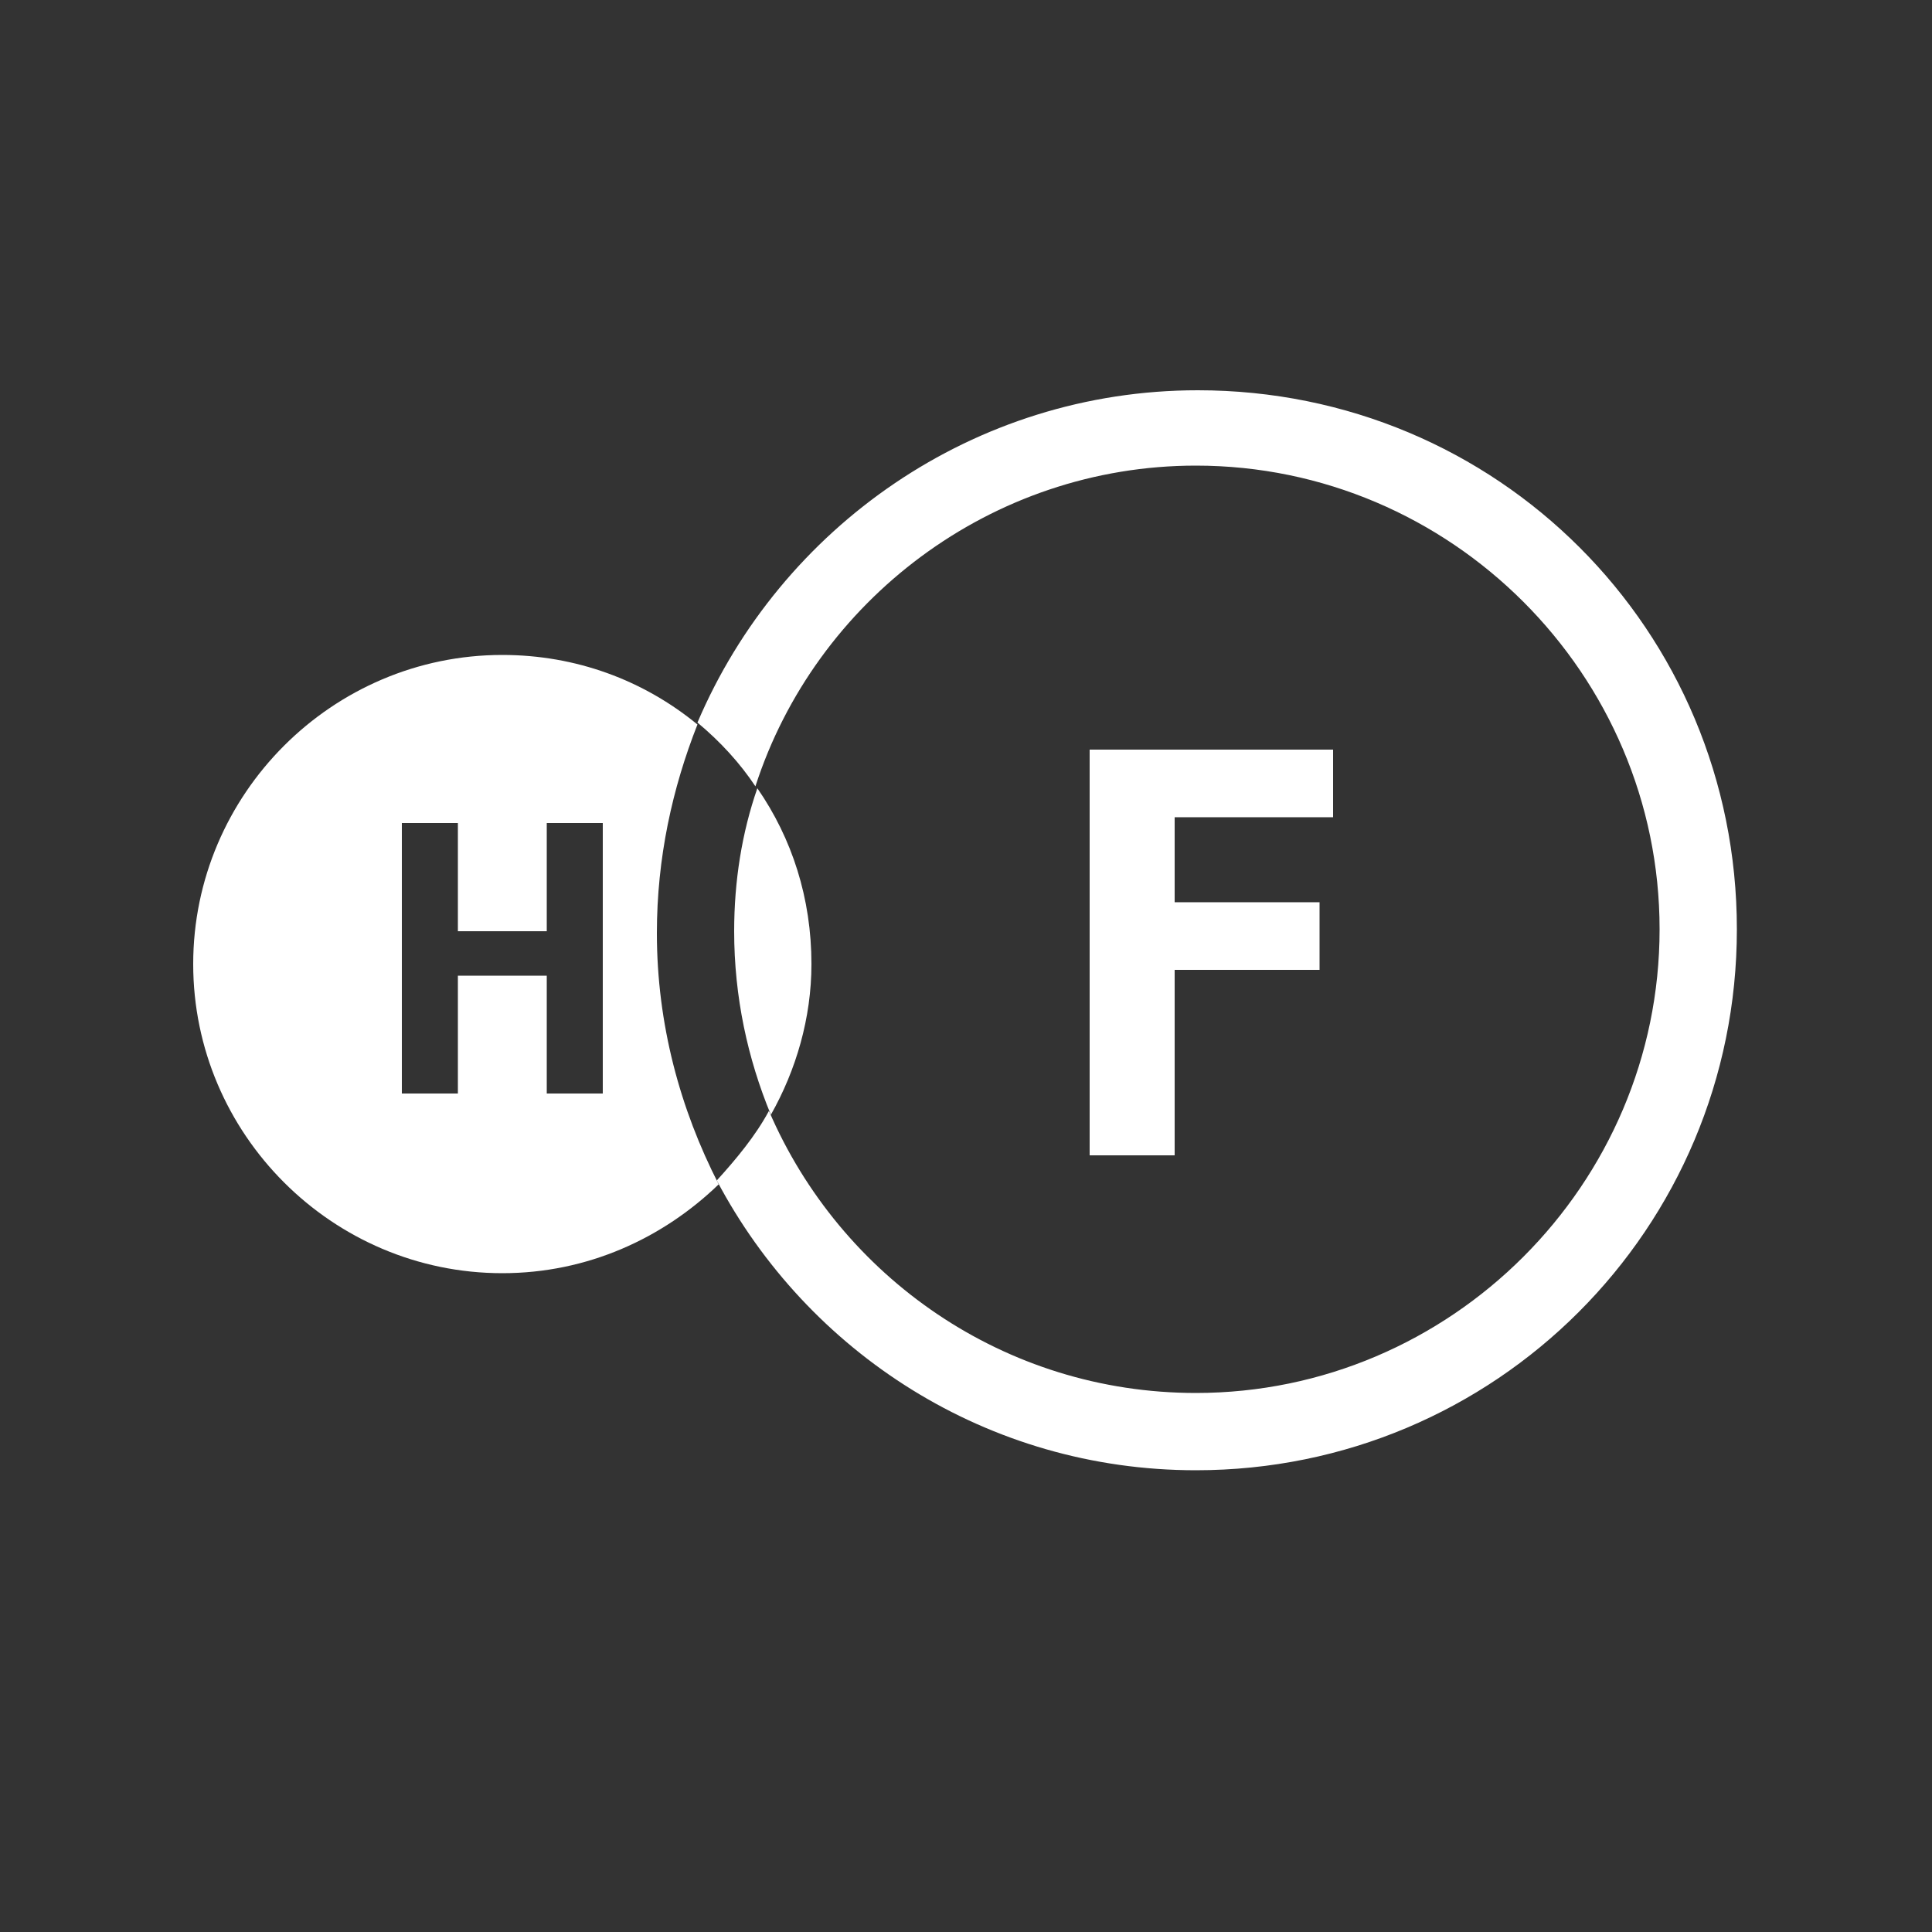 <?xml version="1.0" encoding="UTF-8"?>
<svg xmlns="http://www.w3.org/2000/svg" xmlns:xlink="http://www.w3.org/1999/xlink" version="1.1" id="icon" x="0px" y="0px" width="100px" height="100px" viewBox="0 0 100 100" style="enable-background:new 0 0 100 100;" xml:space="preserve">
<rect x="0" y="0" width="100" height="100" fill="#333333" stroke="none"/>
<style type="text/css">
	.st0{fill:#FFFFFF;}
</style>
<g>
	<path class="st0" d="M69,38.8v3.5h-8.2v4.4h7.5v3.5h-7.5v9.6h-4.4v-21H69z"></path>
</g>
<g>
	<path class="st0" d="M62,20.2c-11.6,0-21.6,7.1-25.9,17.2c1.2,1,2.2,2.1,3,3.3c3.1-9.6,12.2-16.6,22.8-16.6c13.2,0,24,10.8,24,24   s-10.8,24-24,24c-9.9,0-18.4-6-22.1-14.6c-0.7,1.3-1.7,2.5-2.7,3.6c4.7,8.9,14,15,24.8,15c15.5,0,28-12.5,28-28S77.5,20.2,62,20.2z   "></path>
	<path class="st0" d="M39.9,57.7c1.3-2.3,2.1-5,2.1-7.8c0-3.4-1-6.5-2.8-9.1c-0.8,2.3-1.2,4.8-1.2,7.4C38,51.6,38.7,54.8,39.9,57.7z   "></path>
	<path class="st0" d="M36.1,37.5c-2.8-2.3-6.3-3.6-10.1-3.6c-8.8,0-16,7.2-16,16c0,8.8,7.2,16,16,16c4.4,0,8.3-1.8,11.2-4.6   c-2-3.9-3.2-8.3-3.2-13C34,44.4,34.8,40.8,36.1,37.5z M31.2,56.6h-2.9v-6.1h-4.6v6.1h-2.9v-14h2.9v5.6h4.6v-5.6h2.9V56.6z"></path>
</g>
</svg>
